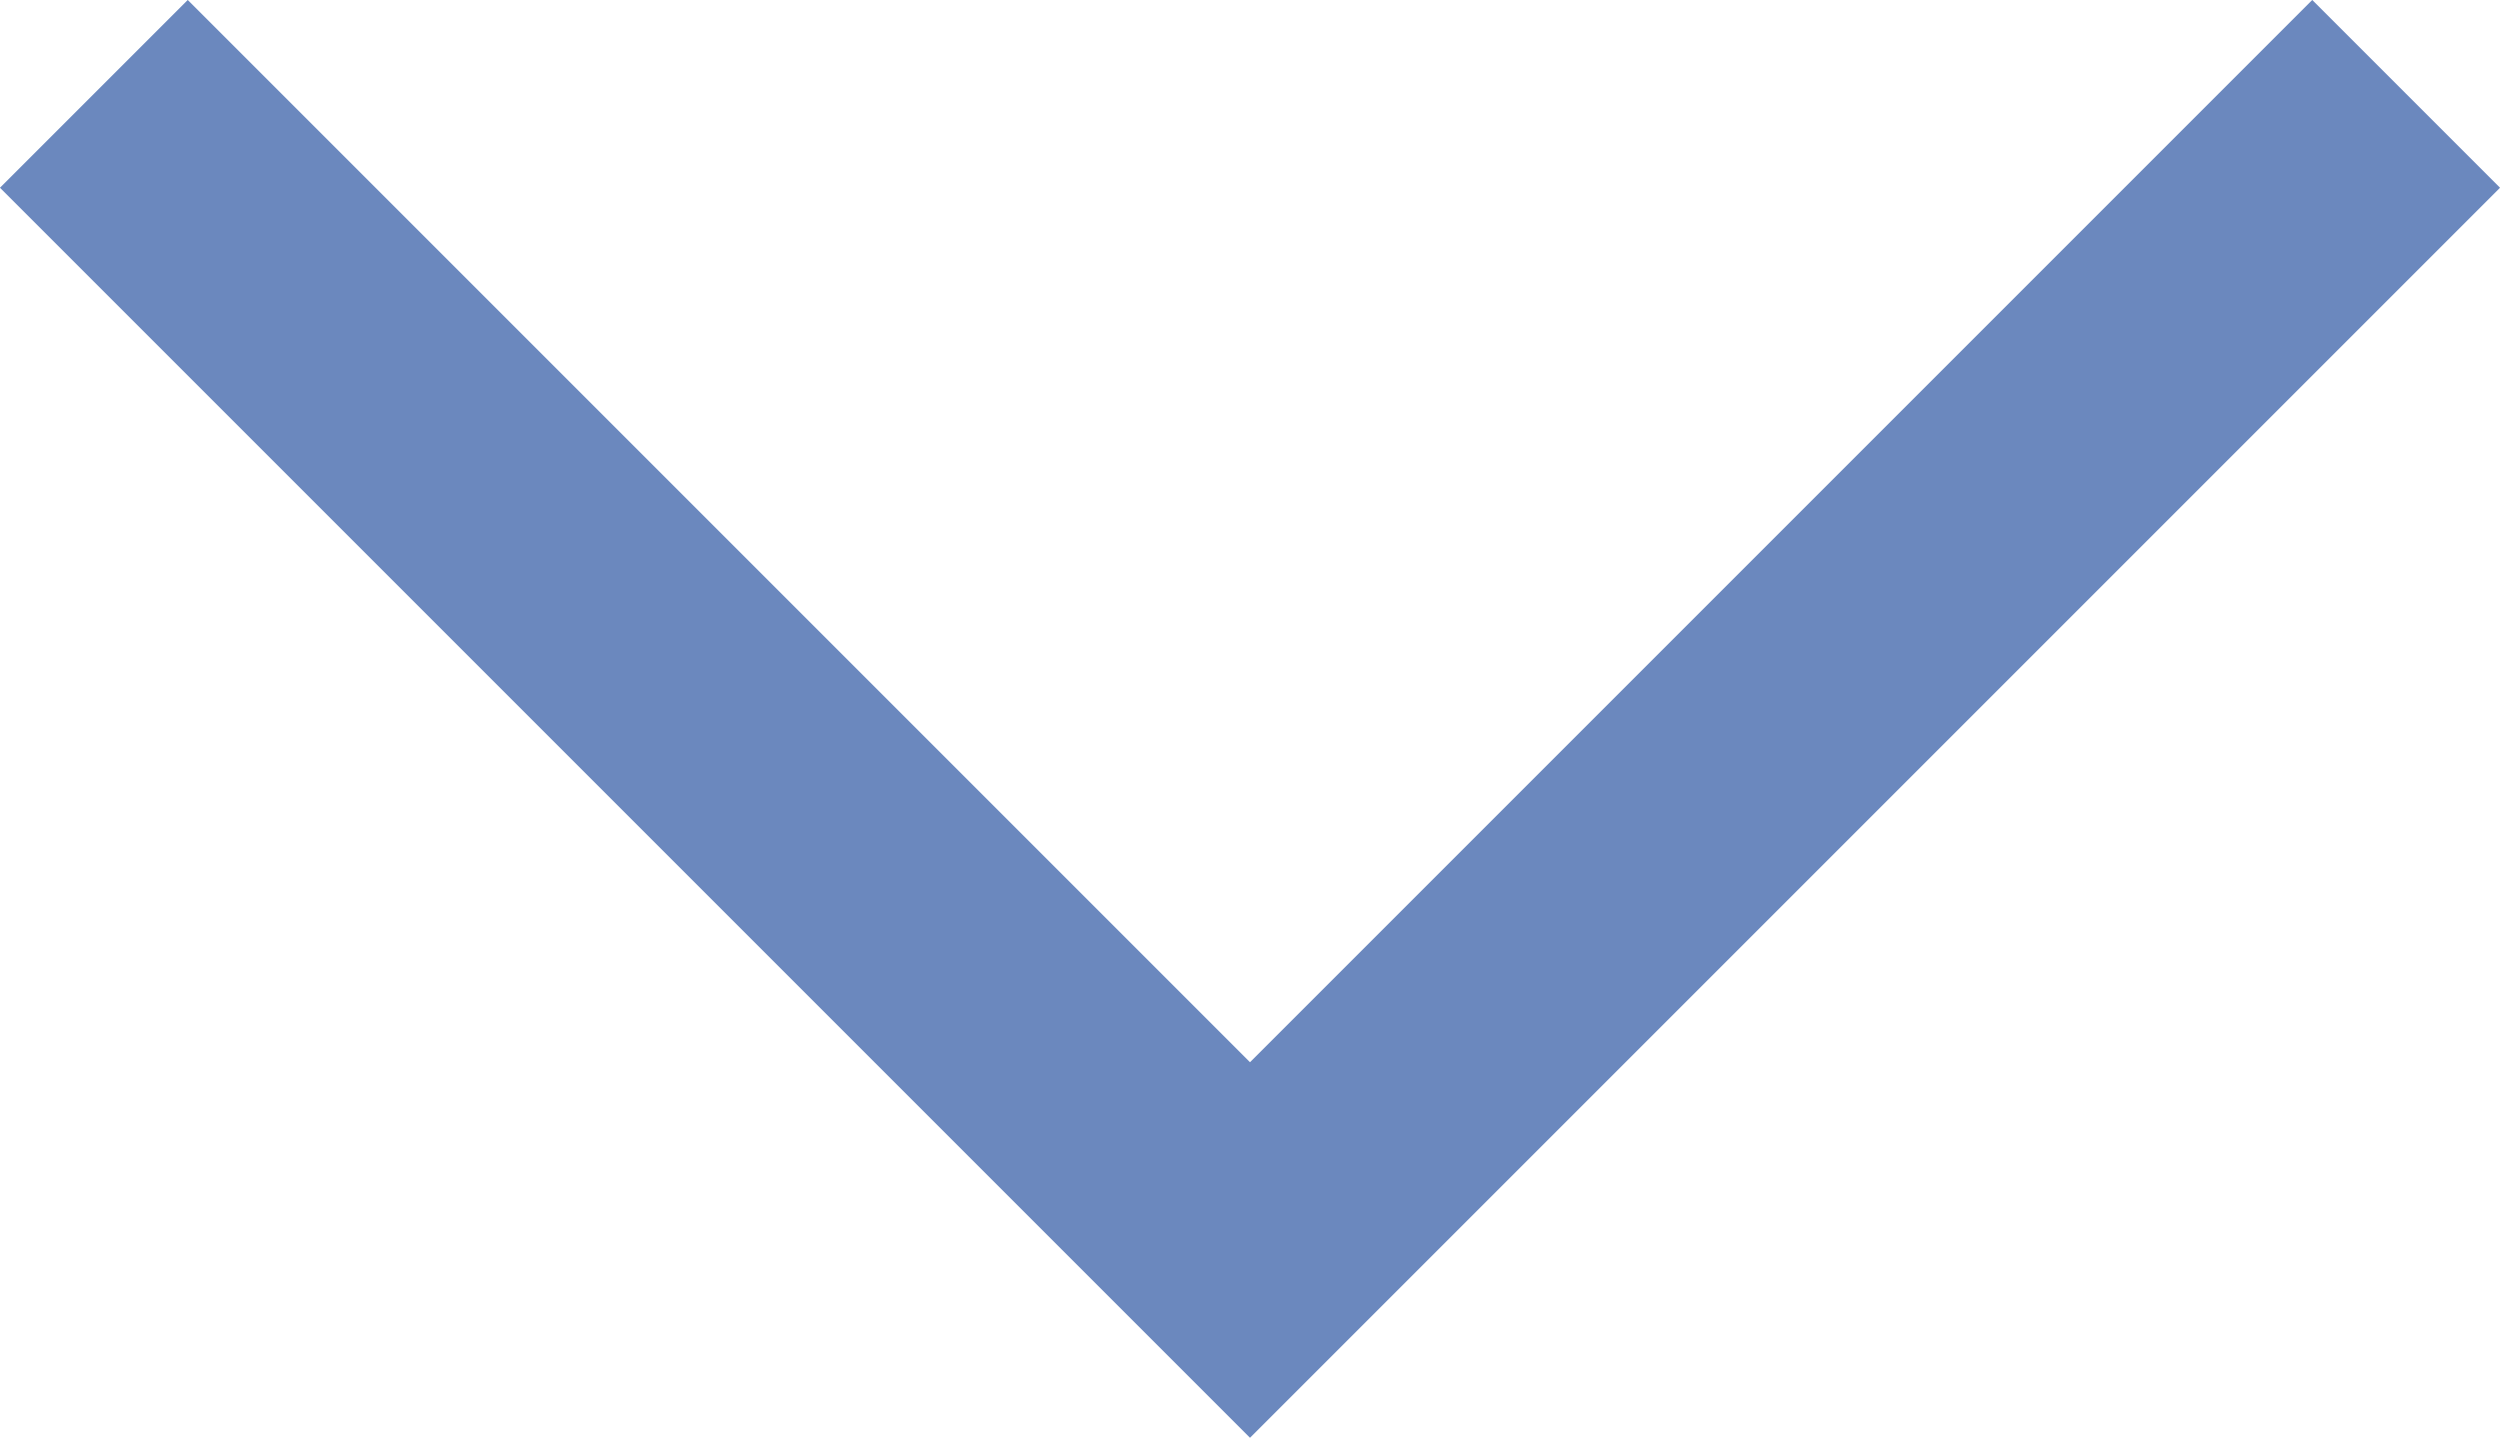 <?xml version="1.0" encoding="UTF-8"?> <svg xmlns="http://www.w3.org/2000/svg" width="18.828" height="10.828" viewBox="0 0 18.828 10.828"> <path id="Контур_98" data-name="Контур 98" d="M536,2664l8,8,8-8" transform="translate(-534.586 -2662.586)" fill="none" stroke="#6b88be" stroke-linecap="square" stroke-width="2"></path> </svg> 